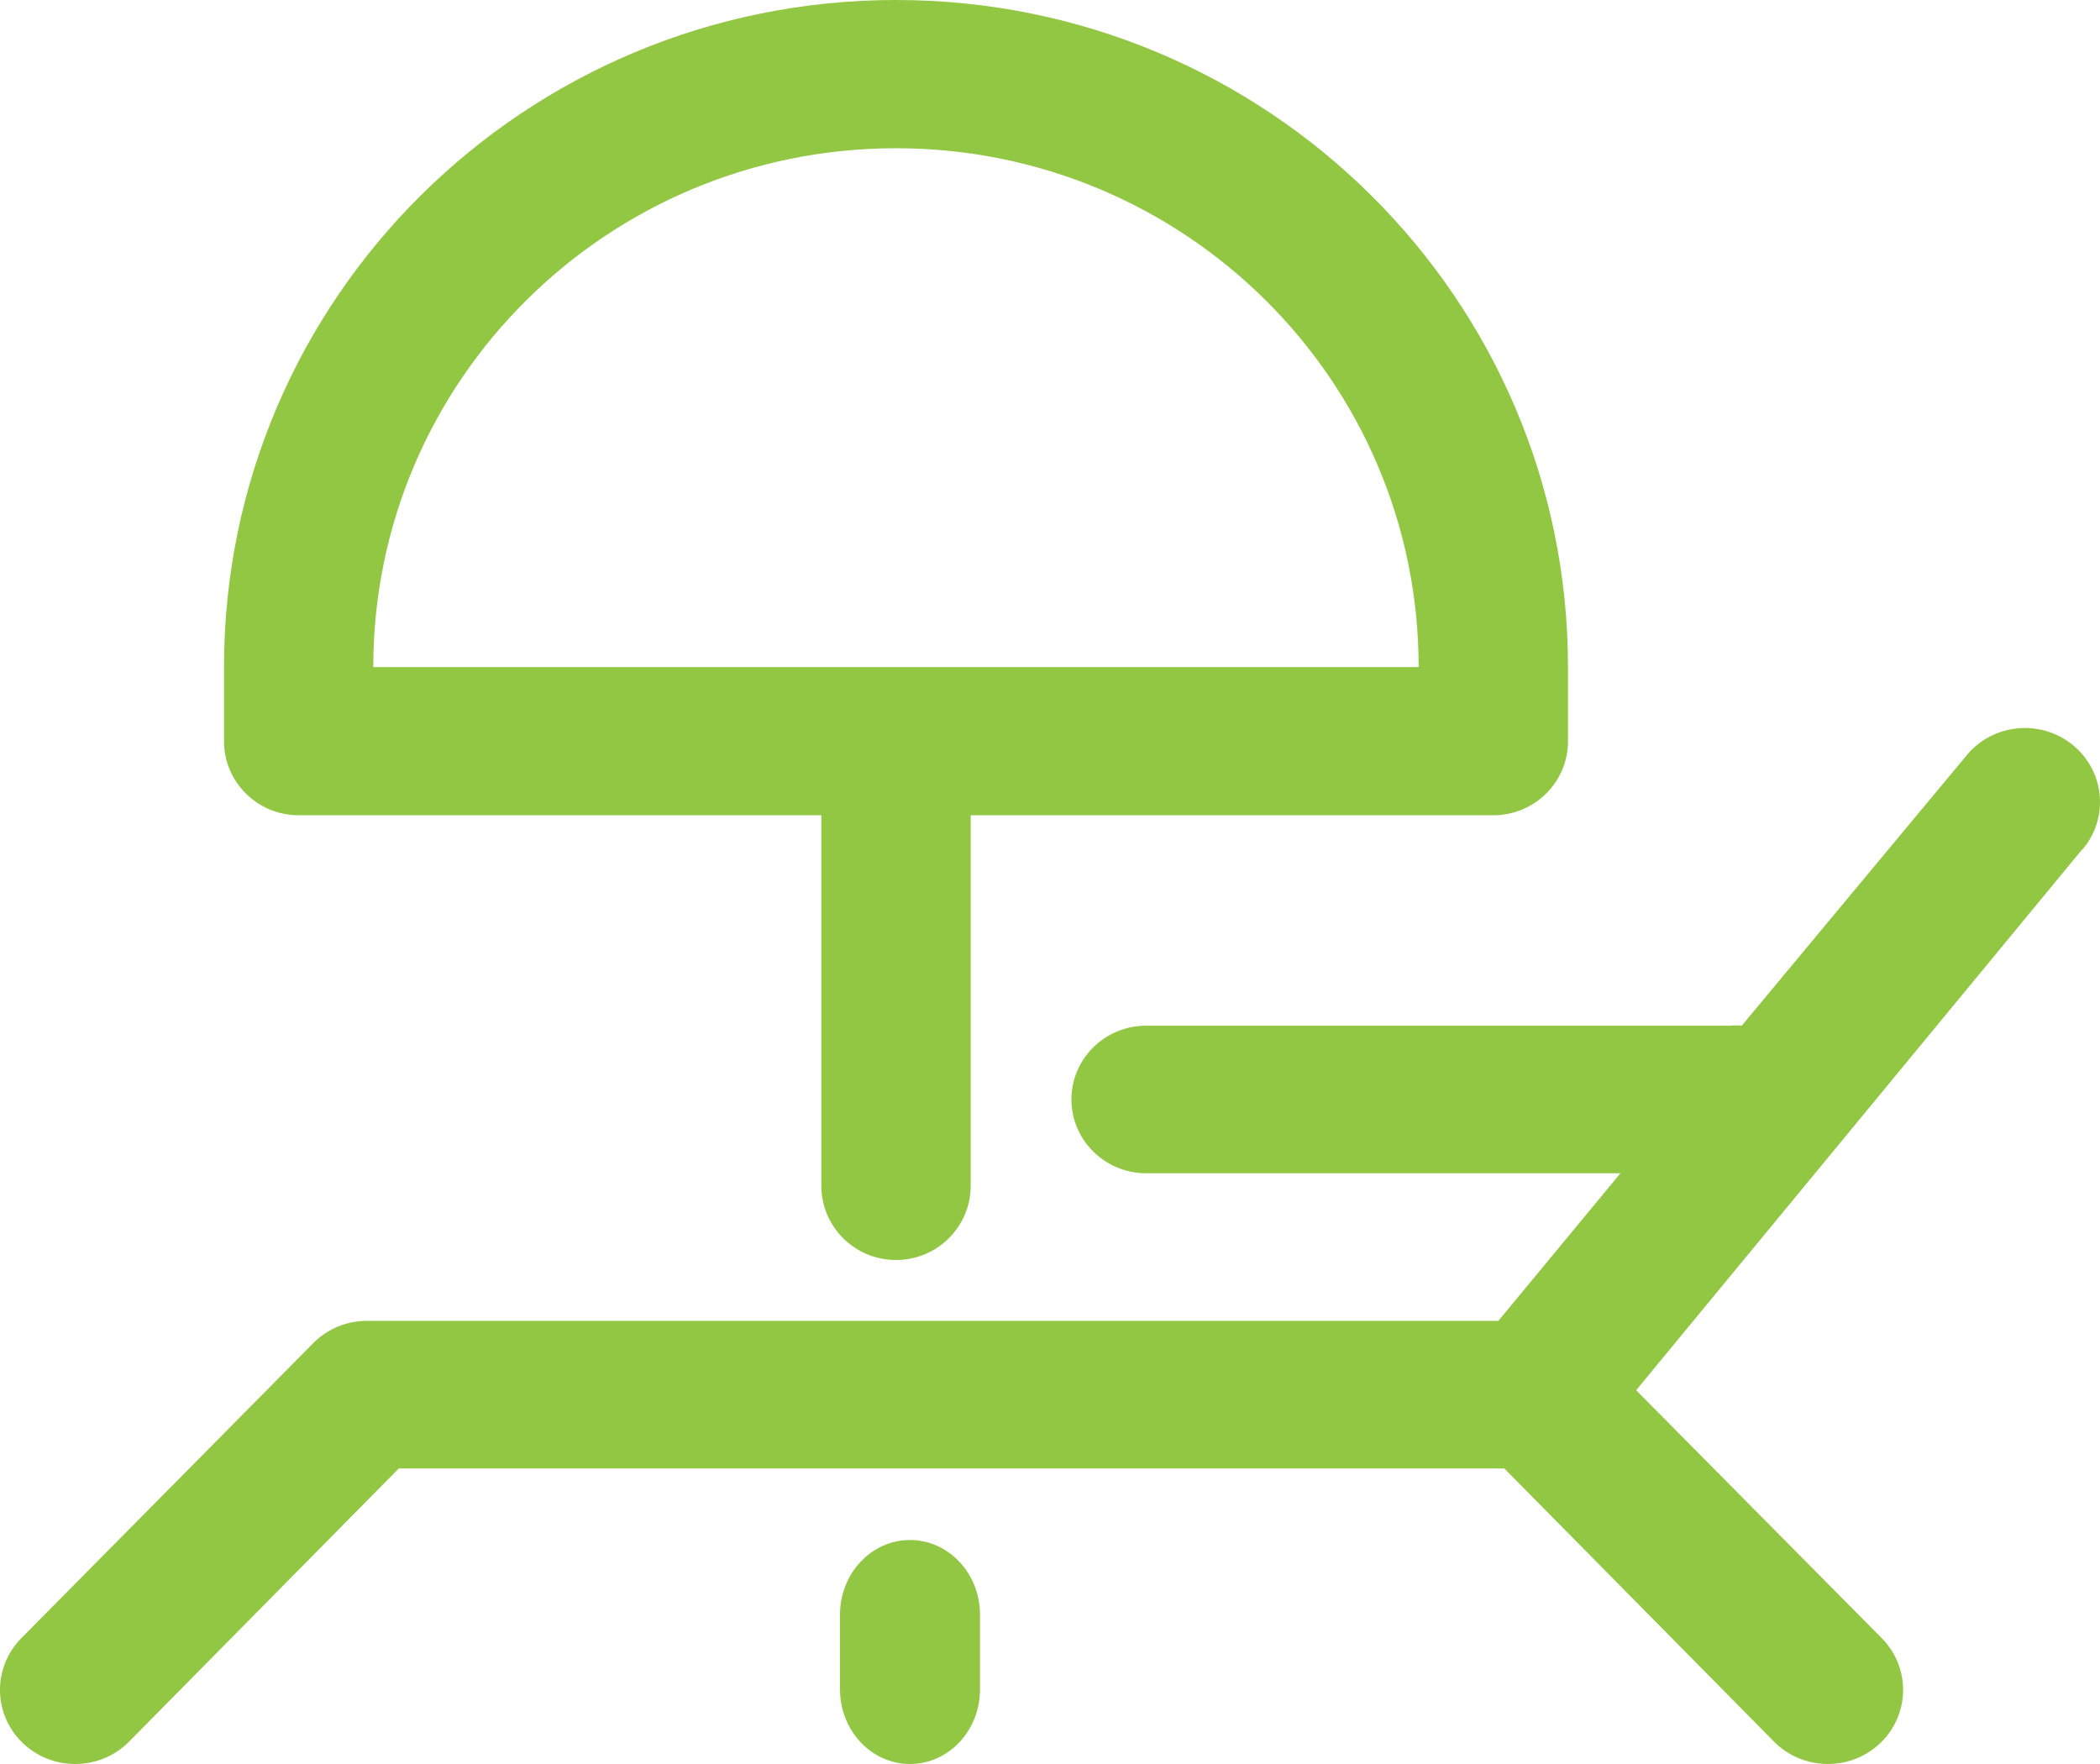 <?xml version="1.0" encoding="UTF-8"?>
<svg width="75px" height="63px" viewBox="0 0 75 63" version="1.1" xmlns="http://www.w3.org/2000/svg" xmlns:xlink="http://www.w3.org/1999/xlink">
    <title>Group 4</title>
    <g id="💻-Web-Pages" stroke="none" stroke-width="1" fill="none" fill-rule="evenodd">
        <g id="HOME-1" transform="translate(-918, -1294)" fill="#92C744">
            <g id="Group-4" transform="translate(918, 1294)">
                <path d="M74.324,30.383 L58.434,49.651 L67.208,58.508 C68.242,59.557 68.218,61.231 67.155,62.251 C66.092,63.27 64.39,63.246 63.356,62.199 L53.726,52.446 L14.242,52.446 L4.612,62.199 C3.578,63.246 1.876,63.27 0.813,62.251 C-0.25,61.231 -0.274,59.557 0.76,58.508 L11.193,47.964 C11.699,47.454 12.394,47.169 13.119,47.174 L53.512,47.174 L57.873,41.902 L40.939,41.902 C39.462,41.902 38.265,40.722 38.265,39.266 C38.265,37.811 39.462,36.631 40.939,36.631 L61.804,36.631 C61.939,36.618 62.072,36.618 62.205,36.631 L70.232,26.982 C71.162,25.847 72.851,25.67 74.003,26.587 C75.155,27.504 75.335,29.168 74.405,30.303 L74.324,30.383 Z" id="Fill-42"></path>
                <path d="M35,57.667 L35,60.335 C35,61.806 33.881,63 32.499,63 C31.119,63 30,61.806 30,60.335 L30,57.667 C30,56.195 31.119,55 32.499,55 C33.881,55 35,56.195 35,57.667" id="Fill-44"></path>
                <path d="M32,5.294 C42.31,5.294 50.666,13.59 50.666,23.824 L13.332,23.824 C13.332,13.59 21.69,5.294 32,5.294 M10.665,29.116 L29.333,29.116 L29.333,42.352 C29.333,43.814 30.528,45 32,45 C33.472,45 34.667,43.814 34.667,42.352 L34.667,29.116 L53.335,29.116 C54.806,29.116 56,27.931 56,26.471 L56,23.824 C56,10.667 45.255,0 32,0 C18.745,0 8,10.667 8,23.824 L8,26.471 C8,27.931 9.194,29.116 10.665,29.116" id="Fill-46"></path>
            </g>
        </g>
    </g>
</svg>